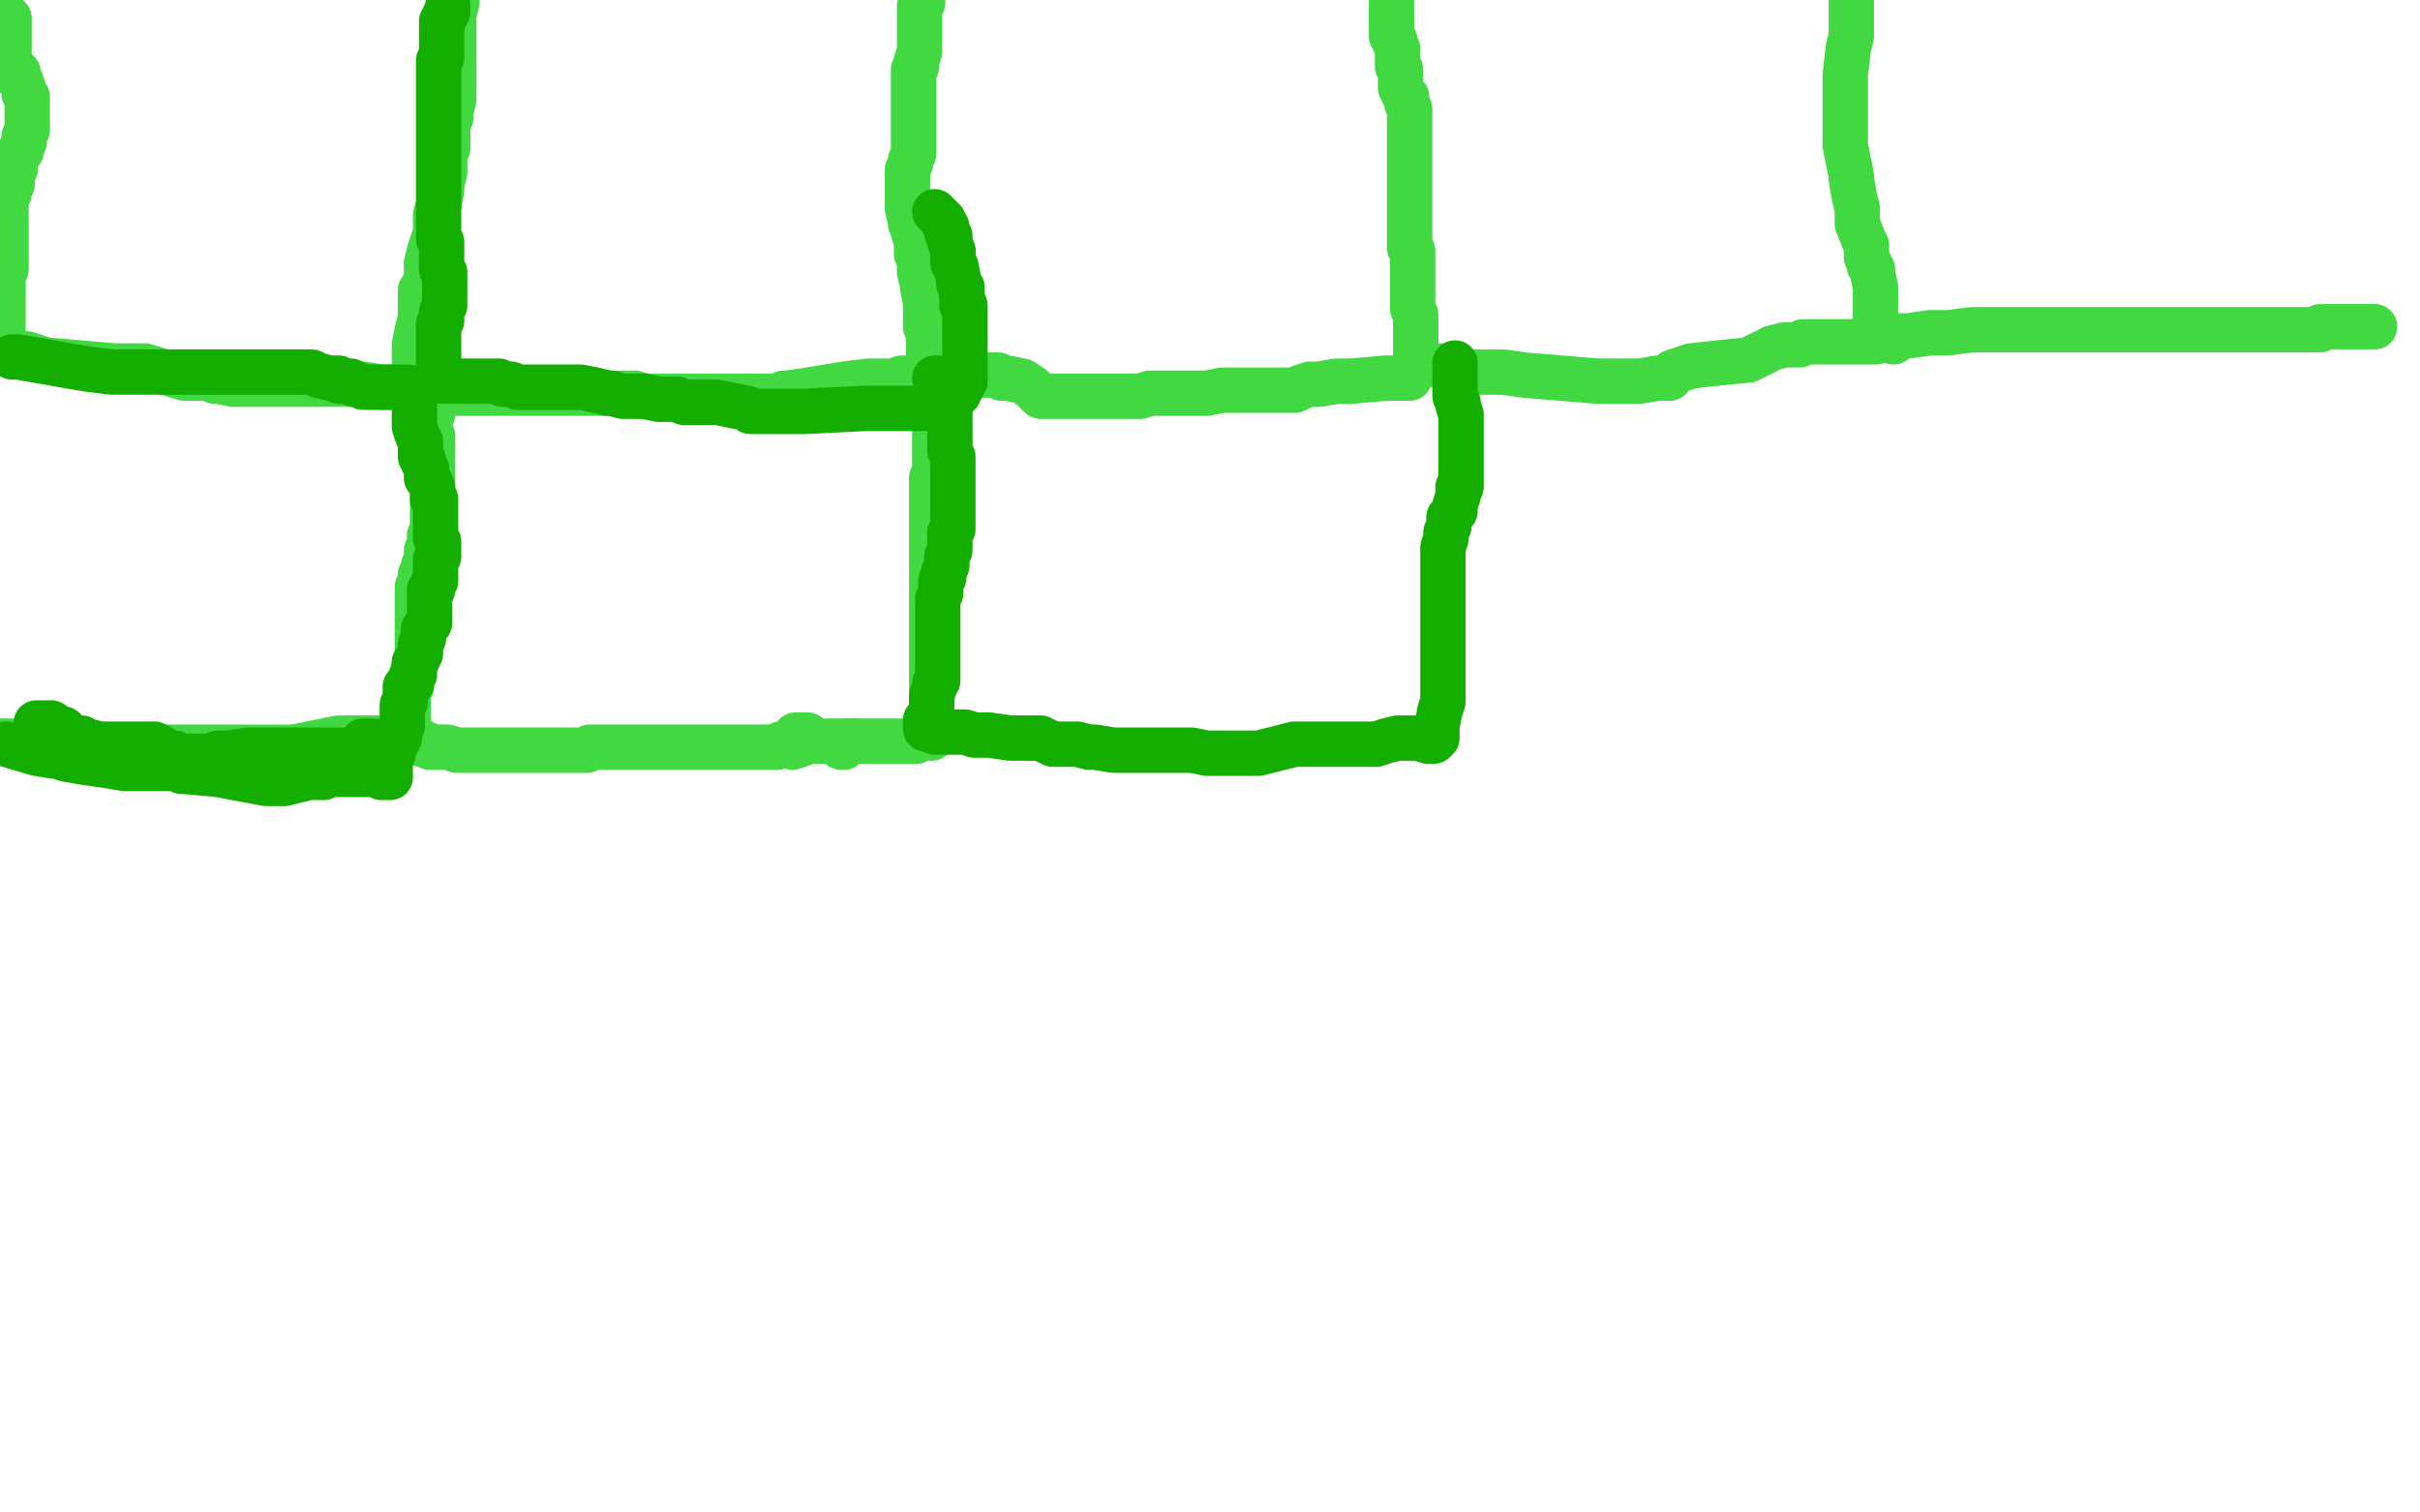 <?xml version="1.0" standalone="no"?>
<!DOCTYPE svg PUBLIC "-//W3C//DTD SVG 1.1//EN"
"http://www.w3.org/Graphics/SVG/1.1/DTD/svg11.dtd">

<svg width="800" height="500" version="1.1" xmlns="http://www.w3.org/2000/svg" xmlns:xlink="http://www.w3.org/1999/xlink" style="stroke-antialiasing: false"><desc>This SVG has been created on https://colorillo.com/</desc><rect x='0' y='0' width='800' height='500' style='fill: rgb(255,255,255); stroke-width:0' /><polyline points="3,6 3,7 3,7 3,9 3,9 3,13 3,13 3,14 3,14 3,17 3,17 3,18 3,19 3,20 3,21 3,22 4,23 6,24 6,26 7,27 8,30 8,31 9,32 9,33 9,34 9,35 9,36 9,37 9,38 9,39 9,40 9,41 9,42 9,43 8,45 8,46 8,47 7,49 7,50 6,51 5,54 5,55 5,56 4,57 4,58 4,59 4,60 4,61 3,62 3,63 3,64 2,65 2,66 2,67 2,69 2,70 2,71 2,72 2,73 2,74 2,75 2,76 2,77 2,79 2,80 2,82 2,83 2,85 2,86 2,87 2,89 1,90 1,91 1,92 1,93 1,94 1,95 1,96 1,97 1,99 1,100 1,101 1,102 1,105 1,107 1,108 1,109 1,110 1,111 0,112 0,113 0,114 0,115 0,116 0,117 6,117 9,117 15,119 38,121 48,121 61,125 69,125 70,125 71,126 72,126 77,127 80,127 91,127 96,127 99,127 100,127 101,127 103,127 104,127 107,127 108,127 109,127 113,127 120,127 126,128 127,128 131,128 134,128 136,128 137,128 137,126 137,120 137,114 138,109 139,105 139,100 139,96 141,93 141,92 141,87 142,83 143,80 144,77 144,76 144,75 144,71 145,68 146,63 146,61 147,57 147,54 147,53 147,50 148,49 148,47 148,45 148,44 148,40 149,39 149,37 150,33 150,32 150,31 150,27 150,20 150,17 150,13 150,9 150,5 151,1 151,0" style="fill: none; stroke: #41d841; stroke-width: 15; stroke-linejoin: round; stroke-linecap: round; stroke-antialiasing: false; stroke-antialias: 0; opacity: 1.0"/>
<polyline points="139,132 143,131 143,131 144,130 144,130 145,130 145,130 146,130 147,130 149,130 152,130 158,130 164,130 166,130 167,130 169,130 174,130 183,130 188,130 194,130 199,130 206,130 210,130 213,131 214,131 215,131 218,131 219,131 220,131 223,131 230,131 241,131 251,131 256,131 259,131 259,130 260,130 267,129 279,127 287,126 296,126 298,125 303,125 304,125 305,125 306,125 307,125 307,124 307,119 307,115 307,111 307,110 306,108 306,106 306,103 306,100 305,95 305,94 304,90 304,87 304,85 303,84 303,82 303,81 303,80 302,77 302,76 301,74 301,73 300,69 300,67 300,64 300,61 300,56 301,54 301,53 302,51 302,47 302,41 302,37 302,35 302,32 302,31 302,29 302,28 302,27 302,26 302,25 302,24 302,23 303,22 303,21 303,20 304,17 304,15 304,14 304,13 304,12 304,11 304,10 304,9 304,6 304,5 304,4 304,3 304,2 305,1 305,0" style="fill: none; stroke: #41d841; stroke-width: 15; stroke-linejoin: round; stroke-linecap: round; stroke-antialiasing: false; stroke-antialias: 0; opacity: 1.0"/>
<polyline points="313,125 313,124 313,124 314,124 314,124 315,124 315,124 316,124 318,124 323,124 330,124 331,125 333,125 338,126 341,128 344,131 345,131 346,131 349,131 351,131 358,131 360,131 361,131 364,131 367,131 370,131 375,131 377,131 380,130 381,130 382,130 383,130 385,130 387,130 393,130 396,130 398,130 399,130 404,129 409,129 418,129 428,129 430,128 433,127 434,127 435,127 436,127 442,126 447,126 458,125 463,125 466,125 466,124 467,123 467,122 468,120 468,118 468,114 468,113 468,111 468,109 468,108 468,107 468,106 468,105 468,104 467,102 467,101 467,99 467,97 467,95 467,92 467,90 467,88 467,87 467,86 467,85 467,84 467,83 466,82 466,81 466,80 466,79 466,75 466,71 466,69 466,68 466,67 466,66 466,65 466,64 466,62 466,61 466,59 466,58 466,54 466,53 466,52 466,51 466,50 466,48 466,47 466,44 466,41 466,39 466,38 466,37 466,36 465,34 465,33 465,32 464,31 463,29 463,24 463,23 462,22 462,21 462,20 462,19 462,18 462,17 462,16 461,14 461,13 460,12 460,11 460,10 460,9 460,8 460,7 460,6 460,4 460,3 460,2 460,1" style="fill: none; stroke: #41d841; stroke-width: 15; stroke-linejoin: round; stroke-linecap: round; stroke-antialiasing: false; stroke-antialias: 0; opacity: 1.0"/>
<polyline points="476,121 477,121 477,121 480,123 480,123 483,123 483,123 487,123 487,123 490,123 490,123 491,123 491,123 493,123 493,123 497,123 504,124 516,125 528,126 533,126 534,126 535,126 537,126 542,126 548,125 551,125 552,125 553,123 556,122 559,121 568,120 578,119 586,115 590,114 593,114 594,114 595,114 596,113 597,113 598,113 605,113 614,113 619,113 620,113 620,111 620,106 620,100 620,95 619,90 619,89 618,88 618,87 617,85 617,81 616,79 614,74 614,69 613,65 612,59 612,58 611,53 610,48 610,46 610,43 610,39 610,36 610,32 610,27 610,25 611,16 612,12 612,11 612,7 612,6 612,5 612,2 612,0" style="fill: none; stroke: #41d841; stroke-width: 15; stroke-linejoin: round; stroke-linecap: round; stroke-antialiasing: false; stroke-antialias: 0; opacity: 1.0"/>
<polyline points="626,113 626,112 626,112 627,112 627,112 629,111 631,111 638,110 644,110 652,109 653,109 655,109 656,109 662,109 673,109 683,109 688,109 690,109 702,109 724,109 742,109 751,109 753,109 754,109 755,109 761,109 765,109 766,109 767,109 767,108 770,108 780,108 785,108" style="fill: none; stroke: #41d841; stroke-width: 15; stroke-linejoin: round; stroke-linecap: round; stroke-antialiasing: false; stroke-antialias: 0; opacity: 1.0"/>
<polyline points="143,137 142,138 142,138 142,139 142,139 142,142 142,142 142,143 142,143 143,144 143,144 143,145 143,145 143,146 143,147 143,148 143,149 143,150 143,151 143,152 143,153 143,154 143,155 143,156 143,157 143,158 143,159 143,160 143,161 143,162 143,163 143,164 143,166 143,167 143,168 143,169 143,170 143,171 143,172 143,173 143,175 143,176 142,177 142,178 142,179 142,180 142,181 141,182 141,183 141,185 141,186 140,187 140,188 140,189 139,190 139,191 139,192 139,193 138,194 138,195 138,197 138,198 138,200 138,201 138,202 138,203 138,204 138,205 138,206 138,207 138,208 138,209 138,210 138,211 138,212 138,214 138,216 138,217 138,218 137,219 137,220 137,221 136,223 136,224 136,226 136,227 135,227 135,229 135,230 135,232 135,235 135,236 135,239 135,240 135,241 135,242 135,243 134,244 132,244 129,244 121,244 117,244 116,244 115,244 112,244 97,247 91,247 89,247 88,247 83,247 67,247 58,247 56,247 55,247 54,247 49,248 42,249 40,249 39,249 28,249 22,248 10,245 9,245 4,245 1,245" style="fill: none; stroke: #41d841; stroke-width: 15; stroke-linejoin: round; stroke-linecap: round; stroke-antialiasing: false; stroke-antialias: 0; opacity: 1.0"/>
<polyline points="132,245 134,245 134,245 136,245 136,245 138,245 138,245 139,245 139,245 139,246 139,246 140,246 141,246 142,247 143,247 145,247 146,247 147,247 148,247 151,248 154,248 159,248 163,248 164,248 165,248 167,248 170,248 173,248 175,248 176,248 179,248 181,248 183,248 184,248 185,248 186,248 187,248 190,248 191,248 194,248 195,247 197,247 198,247 199,247 201,247 202,247 205,247 207,247 208,247 209,247 210,247 211,247 212,247 216,247 217,247 218,247 219,247 220,247 222,247 223,247 228,247 232,247 236,247 239,247 240,247 241,247 242,247 243,247 244,247 245,247 246,247 247,247 248,247 249,247 250,247 251,247 252,247 253,247 254,247 255,247 256,247 257,247 258,246 259,246 260,246 261,245 262,245 265,245 265,246 262,247" style="fill: none; stroke: #41d841; stroke-width: 15; stroke-linejoin: round; stroke-linecap: round; stroke-antialiasing: false; stroke-antialias: 0; opacity: 1.0"/>
<polyline points="309,123 309,124 309,124 309,125 309,125 309,127 309,127 309,131 309,131 309,133 309,133 309,135 309,135 309,136 309,136 309,137 309,138 309,141 309,144 309,148 309,150 309,152 309,153 309,156 308,158 308,163 308,167 308,171 308,176 308,179 308,180 308,182 308,184 308,187 308,188 308,190 308,192 308,194 308,197 308,198 308,200 308,202 308,205 308,207 308,208 308,210 308,211 308,213 308,214 308,215 308,217 308,222 308,223 308,224 308,225 308,226 308,227 308,228 308,229 308,230 308,232 308,233 308,234 308,235 308,236 308,237 308,238 308,239 308,241 308,242 308,243 308,244 307,244 306,244 305,244 303,245 302,245 301,245 300,245 299,245 298,245 294,245 291,245 290,245 288,245 287,245 286,245 285,245 283,245 282,245 281,245 280,246 279,247 278,247" style="fill: none; stroke: #41d841; stroke-width: 15; stroke-linejoin: round; stroke-linecap: round; stroke-antialiasing: false; stroke-antialias: 0; opacity: 1.0"/>
<polyline points="263,243 264,243 264,243 265,243 265,243 266,243 266,243 267,243 267,243 268,244 268,244 270,245 270,245 271,245 272,245 273,245 274,245 275,245 276,245 277,245 278,245 279,245 281,245 282,245 281,245" style="fill: none; stroke: #41d841; stroke-width: 15; stroke-linejoin: round; stroke-linecap: round; stroke-antialiasing: false; stroke-antialias: 0; opacity: 1.0"/>
<polyline points="309,125 310,125 310,126 311,128 312,129 312,130 313,130 313,131 314,132 314,133 314,134 314,135 314,136 314,137 314,138 314,139 314,140 314,141 314,142 314,143 314,144 314,145 314,146 314,148 314,149 315,151 315,152 315,153 315,155 315,157 315,158 315,162 315,163 315,165 315,166 315,167 315,168 315,169 315,170 315,171 315,172 315,173 315,174 315,175 314,176 314,177 314,178 314,179 314,180 314,182 313,184 313,187 312,189 312,190 312,191 311,192 311,195 311,196 310,198 310,199 310,200 310,201 310,202 310,203 310,204 310,205 310,206 310,207 310,208 310,209 310,210 310,211 310,212 310,214 310,216 310,217 310,218 310,220 310,221 310,222 310,223 310,225 309,226 309,227 308,230 308,231 308,232 308,233 308,234 308,236 307,237 306,238 306,239 306,240 306,241 307,241 308,241 309,242 316,242 319,242 322,243 325,243 327,243 334,244 338,244 342,244 343,244 344,244 348,246 351,246 353,246 354,246 355,246 356,246 360,247 362,247 368,248 370,248 372,248 374,248 377,248 380,248 385,248 390,248 391,248 394,248 399,249 402,249 403,249 408,249 416,249 428,246 429,246 431,246 433,246 436,246 438,246 439,246 450,246 453,246 454,246 455,246 458,245 462,244 464,244 465,244 467,244 469,244 472,245 473,245 474,245 475,244 475,243 475,240 476,235 477,232 477,231 477,230 477,229 477,228 477,225 477,224 477,221 477,220 477,219 477,218 477,217 477,212 477,208 477,204 477,201 477,198 477,197 477,196 477,193 477,190 477,187 477,186 477,185 477,184 477,181 478,178 478,177 478,176 479,174 479,173 479,171 481,169 481,167 482,164 482,163 482,162 482,161 483,161 483,160 483,159 483,158 483,157 483,156 483,155 483,154 483,153 483,152 483,147 483,142 483,137 482,134 482,133 481,131 481,128 481,127 481,124 481,123 481,122 481,121 481,120" style="fill: none; stroke: #14ae00; stroke-width: 15; stroke-linejoin: round; stroke-linecap: round; stroke-antialiasing: false; stroke-antialias: 0; opacity: 1.0"/>
<polyline points="4,118 6,118 23,121 29,122 37,123 38,123 40,123 46,123 52,123 54,123 55,123 58,123 60,123 61,123 62,123 63,123 64,123 65,123 66,123 67,123 68,123 70,123 75,123 81,123 88,123 89,123 91,123 95,123 100,123 101,123 102,123 103,123 105,124 109,125 111,125 112,125 112,126 114,126 115,126 116,126 117,127 118,127 120,128 121,128 122,128 124,128 128,128 130,128 131,128 132,128 133,128 134,128 135,128 136,129 136,130 136,131 137,133 137,134 137,135 137,136 137,137 137,138 137,140 137,141 138,144 139,146 139,147 139,149 139,150 139,151 140,152 140,153 141,155 141,156 141,157 141,158 142,159 143,161 143,162 143,163 143,164 143,165 144,165 144,166 144,167 144,168 144,169 144,170 144,171 144,172 144,173 144,174 144,175 144,176 144,177 144,178 145,179 145,180 145,181 145,182 145,183 145,184 144,185 144,186 144,187 144,188 144,189 144,190 144,191 144,192 143,193 143,194 143,195 142,195 142,196 142,197 142,198 142,199 142,200 142,202 142,203 142,204 142,205 142,206 141,207 140,208 140,210 140,211 139,213 139,214 139,215 139,216 138,218 137,219 137,220 137,221 137,222 137,223 136,224 136,225 136,226 135,227 134,227 134,228 134,229 134,230 134,231 134,232 133,233 133,234 133,236 133,237 133,238 133,239 133,240 132,241 132,243 132,244 131,244 131,245 131,246 130,247 130,248 130,249 129,252 129,257 128,257 127,257 126,257 126,256 125,256 119,256 113,256 109,256 107,257 102,257 94,259 93,259 88,259 72,256 61,255 60,255 60,254 59,254 54,254 47,254 41,254 35,253 28,252 22,251 19,250 18,250 12,249 2,246" style="fill: none; stroke: #14ae00; stroke-width: 15; stroke-linejoin: round; stroke-linecap: round; stroke-antialiasing: false; stroke-antialias: 0; opacity: 1.0"/>
<polyline points="12,239 13,239 13,239 14,239 14,239 15,239 15,239 16,239 16,239 17,239 18,240 19,241 21,241 22,242 24,244 25,244 26,244 27,244 28,245 29,245 33,246 38,246 39,246 42,246 47,246 51,246 53,247 54,248 55,249 58,249 59,250 60,250 61,250 63,250 64,250 69,250 72,249 73,249 75,249 82,248 84,248 85,248 86,248 87,248 91,248 96,248 101,248 102,248 103,248 104,248 107,248 108,248 110,248 111,248 112,248 114,248 116,248 117,248 118,248 120,247 120,246 122,246 123,245 120,245" style="fill: none; stroke: #14ae00; stroke-width: 15; stroke-linejoin: round; stroke-linecap: round; stroke-antialiasing: false; stroke-antialias: 0; opacity: 1.0"/>
<polyline points="148,2 148,3 148,3 148,4 148,4 147,5 147,5 147,6 147,6 146,7 146,7 146,9 146,9 146,10 146,10 146,12 146,13 146,14 146,15 146,16 146,18 146,19 145,20 145,21 145,22 145,23 145,24 145,25 145,26 145,27 145,28 145,29 145,30 145,31 145,32 145,33 145,34 145,35 145,36 145,37 145,39 145,40 145,41 145,42 145,43 145,44 145,45 145,46 145,47 145,49 145,52 145,53 145,54 145,55 145,56 145,57 145,58 145,59 145,62 145,63 145,64 145,65 145,66 145,67 145,68 145,69 145,70 145,71 145,72 145,73 145,74 145,75 145,76 145,77 145,78 145,79 146,80 146,81 146,82 146,83 146,84 146,85 146,87 146,88 146,89 147,90 147,91 147,92 147,93 147,94 147,95 147,97 147,98 147,99 147,100 147,101 146,103 146,105 146,106 145,107 145,108 145,109 145,110 145,111 145,113 145,114 145,115 145,116 145,117 145,118 145,119 145,120 145,122 145,123 145,124 145,125 146,125 146,126 147,126 148,126 150,126 152,126 158,126 161,126 165,126 166,127 167,127 168,127 169,127 171,128 172,128 173,128 174,128 176,128 177,128 179,128 180,128 181,128 184,128 186,128 187,128 189,128 190,128 192,128 197,129 201,130 202,130 206,131 207,131 208,131 209,131 213,131 218,132 221,132 222,132 223,132 224,132 226,133 227,133 228,133 229,133 232,133 237,133 242,134 247,135 248,136 250,136 257,136 262,136 263,136 264,136 266,136 286,135 289,135 290,135 291,135 292,135 293,135 294,135 296,135 299,135 300,135 301,135 305,135 312,133 315,132 316,131 317,130 317,129 318,128 318,127 319,126 319,125 319,123 319,122 319,120 319,119 319,117 319,116 319,114 319,113 319,112 319,111 319,110 319,109 319,108 319,107 319,106 319,105 319,104 319,103 319,102 319,101 318,101 318,100 318,98 318,97" style="fill: none; stroke: #14ae00; stroke-width: 15; stroke-linejoin: round; stroke-linecap: round; stroke-antialiasing: false; stroke-antialias: 0; opacity: 1.0"/>
<polyline points="317,93 316,88 315,87 315,86 315,85 315,84 315,83" style="fill: none; stroke: #14ae00; stroke-width: 15; stroke-linejoin: round; stroke-linecap: round; stroke-antialiasing: false; stroke-antialias: 0; opacity: 1.0"/>
<polyline points="318,97 318,96 318,95 317,94 317,93" style="fill: none; stroke: #14ae00; stroke-width: 15; stroke-linejoin: round; stroke-linecap: round; stroke-antialiasing: false; stroke-antialias: 0; opacity: 1.0"/>
<polyline points="315,83 314,80 314,79 314,78 313,77 313,76 313,75 312,74 312,73 309,70" style="fill: none; stroke: #14ae00; stroke-width: 15; stroke-linejoin: round; stroke-linecap: round; stroke-antialiasing: false; stroke-antialias: 0; opacity: 1.0"/>
</svg>
